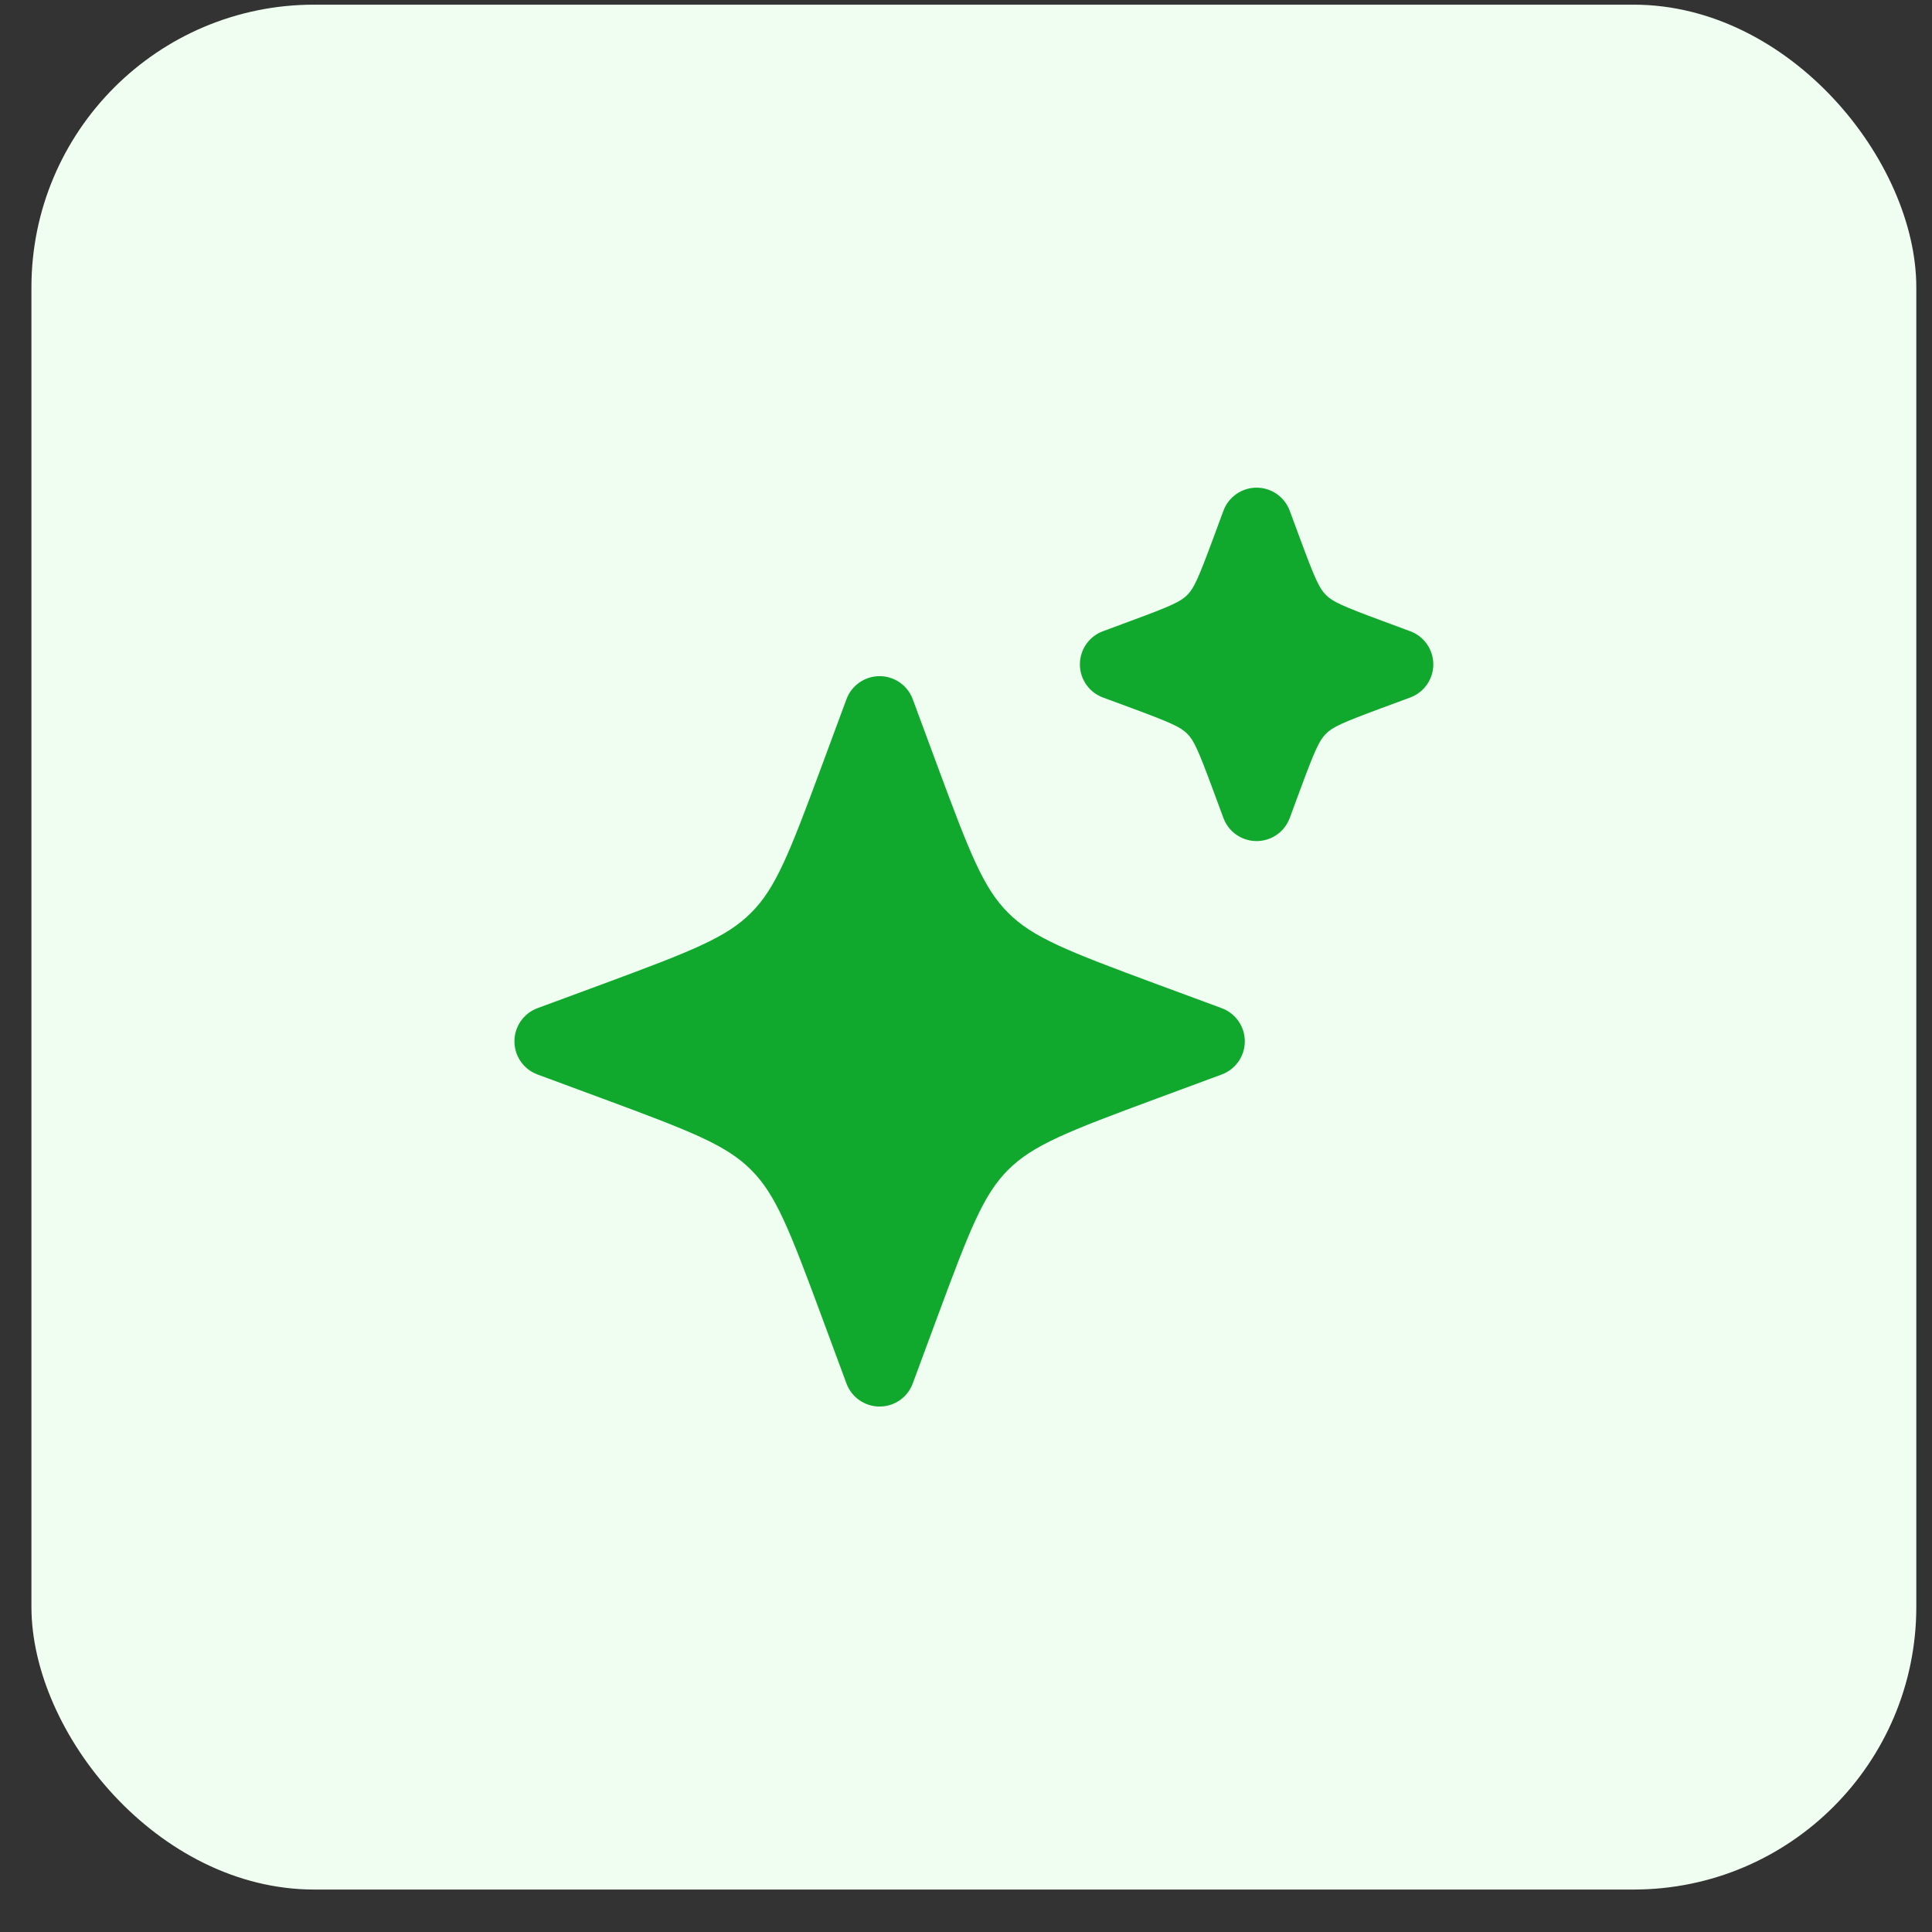 <svg xmlns="http://www.w3.org/2000/svg" width="41" height="41" viewBox="0 0 41 41" fill="none"><rect x="0" y="0" width="41" height="41" fill="#333333" stroke="none"/><rect x="0.667" y="0.099" width="40" height="40" rx="6" fill="#EFFEF1"></rect><path fill-rule="evenodd" clip-rule="evenodd" d="M19.37 14.839C19.261 14.544 18.98 14.349 18.667 14.349C18.353 14.349 18.072 14.544 17.963 14.839L17.447 16.233C16.747 18.125 16.463 18.848 15.939 19.371C15.416 19.895 14.693 20.179 12.8 20.88L11.406 21.395C11.112 21.504 10.917 21.785 10.917 22.099C10.917 22.413 11.112 22.693 11.406 22.802L12.8 23.318C14.693 24.018 15.416 24.303 15.939 24.826C16.463 25.35 16.747 26.073 17.447 27.965L17.963 29.359C18.072 29.654 18.353 29.849 18.667 29.849C18.98 29.849 19.261 29.654 19.37 29.359L19.886 27.965C20.586 26.073 20.871 25.35 21.394 24.826C21.918 24.303 22.64 24.018 24.533 23.318L25.927 22.802C26.221 22.693 26.417 22.413 26.417 22.099C26.417 21.785 26.221 21.504 25.927 21.395L24.533 20.88C22.64 20.179 21.918 19.895 21.394 19.371C20.871 18.848 20.586 18.125 19.886 16.233L19.37 14.839ZM27.37 10.839C27.261 10.544 26.98 10.349 26.667 10.349C26.353 10.349 26.072 10.544 25.963 10.839L25.742 11.436C25.428 12.284 25.337 12.484 25.195 12.627C25.052 12.769 24.852 12.861 24.004 13.174L23.406 13.396C23.112 13.504 22.917 13.785 22.917 14.099C22.917 14.413 23.112 14.693 23.406 14.802L24.004 15.023C24.852 15.337 25.052 15.428 25.195 15.571C25.337 15.713 25.428 15.914 25.742 16.762L25.963 17.359C26.072 17.654 26.353 17.849 26.667 17.849C26.98 17.849 27.261 17.654 27.37 17.359L27.591 16.762C27.905 15.914 27.996 15.713 28.139 15.571C28.281 15.428 28.482 15.337 29.329 15.023L29.927 14.802C30.221 14.693 30.417 14.413 30.417 14.099C30.417 13.785 30.221 13.504 29.927 13.396L29.329 13.174C28.482 12.861 28.281 12.769 28.139 12.627C27.996 12.484 27.905 12.284 27.591 11.436L27.37 10.839Z" fill="#10A92D"></path></svg>